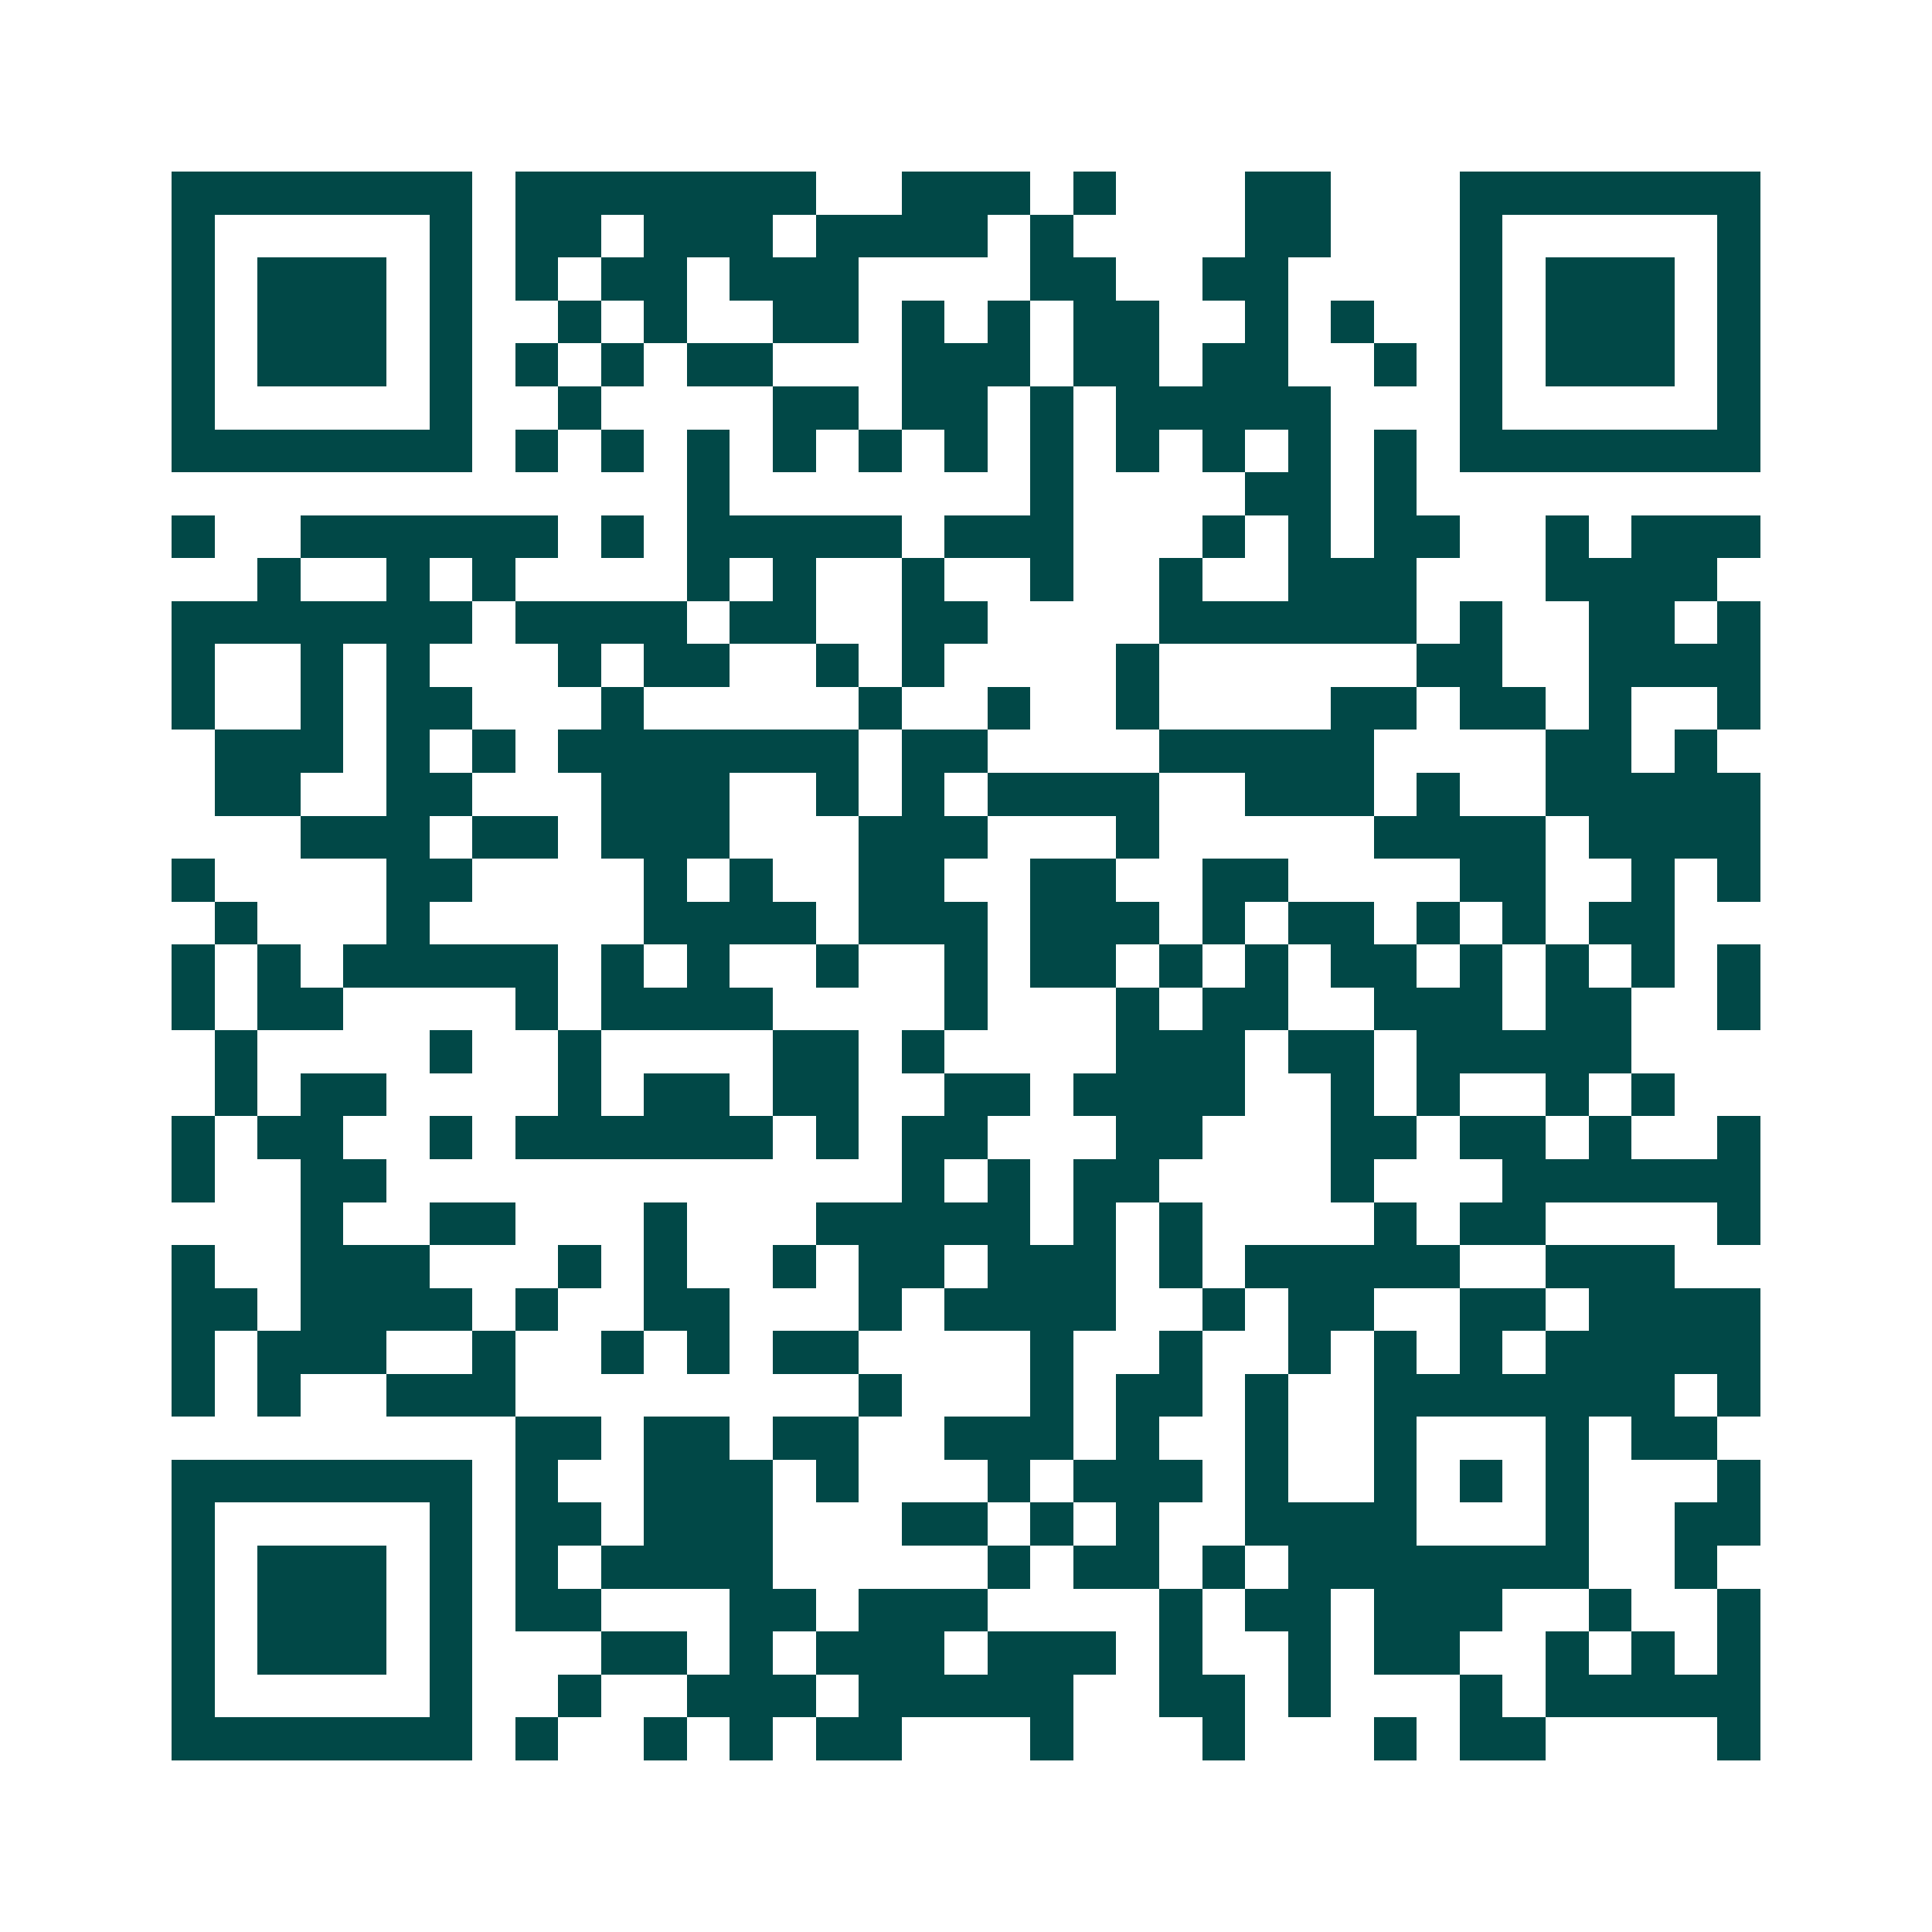<svg xmlns="http://www.w3.org/2000/svg" width="200" height="200" viewBox="0 0 45 45" shape-rendering="crispEdges"><path fill="#ffffff" d="M0 0h45v45H0z"/><path stroke="#014847" d="M4 4.5h7m1 0h7m2 0h3m1 0h1m3 0h2m3 0h7M4 5.5h1m5 0h1m1 0h2m1 0h3m1 0h4m1 0h1m4 0h2m3 0h1m5 0h1M4 6.5h1m1 0h3m1 0h1m1 0h1m1 0h2m1 0h3m4 0h2m2 0h2m4 0h1m1 0h3m1 0h1M4 7.5h1m1 0h3m1 0h1m2 0h1m1 0h1m2 0h2m1 0h1m1 0h1m1 0h2m2 0h1m1 0h1m2 0h1m1 0h3m1 0h1M4 8.5h1m1 0h3m1 0h1m1 0h1m1 0h1m1 0h2m3 0h3m1 0h2m1 0h2m2 0h1m1 0h1m1 0h3m1 0h1M4 9.5h1m5 0h1m2 0h1m4 0h2m1 0h2m1 0h1m1 0h5m3 0h1m5 0h1M4 10.5h7m1 0h1m1 0h1m1 0h1m1 0h1m1 0h1m1 0h1m1 0h1m1 0h1m1 0h1m1 0h1m1 0h1m1 0h7M16 11.5h1m7 0h1m4 0h2m1 0h1M4 12.5h1m2 0h6m1 0h1m1 0h5m1 0h3m3 0h1m1 0h1m1 0h2m2 0h1m1 0h3M6 13.5h1m2 0h1m1 0h1m4 0h1m1 0h1m2 0h1m2 0h1m2 0h1m2 0h3m3 0h4M4 14.5h7m1 0h4m1 0h2m2 0h2m4 0h6m1 0h1m2 0h2m1 0h1M4 15.5h1m2 0h1m1 0h1m3 0h1m1 0h2m2 0h1m1 0h1m4 0h1m6 0h2m2 0h4M4 16.5h1m2 0h1m1 0h2m3 0h1m5 0h1m2 0h1m2 0h1m4 0h2m1 0h2m1 0h1m2 0h1M5 17.5h3m1 0h1m1 0h1m1 0h7m1 0h2m4 0h5m4 0h2m1 0h1M5 18.5h2m2 0h2m3 0h3m2 0h1m1 0h1m1 0h4m2 0h3m1 0h1m2 0h5M7 19.5h3m1 0h2m1 0h3m3 0h3m3 0h1m5 0h4m1 0h4M4 20.5h1m4 0h2m4 0h1m1 0h1m2 0h2m2 0h2m2 0h2m4 0h2m2 0h1m1 0h1M5 21.5h1m3 0h1m5 0h4m1 0h3m1 0h3m1 0h1m1 0h2m1 0h1m1 0h1m1 0h2M4 22.5h1m1 0h1m1 0h5m1 0h1m1 0h1m2 0h1m2 0h1m1 0h2m1 0h1m1 0h1m1 0h2m1 0h1m1 0h1m1 0h1m1 0h1M4 23.5h1m1 0h2m4 0h1m1 0h4m4 0h1m3 0h1m1 0h2m2 0h3m1 0h2m2 0h1M5 24.5h1m4 0h1m2 0h1m4 0h2m1 0h1m4 0h3m1 0h2m1 0h5M5 25.5h1m1 0h2m4 0h1m1 0h2m1 0h2m2 0h2m1 0h4m2 0h1m1 0h1m2 0h1m1 0h1M4 26.5h1m1 0h2m2 0h1m1 0h6m1 0h1m1 0h2m3 0h2m3 0h2m1 0h2m1 0h1m2 0h1M4 27.5h1m2 0h2m12 0h1m1 0h1m1 0h2m4 0h1m3 0h6M7 28.5h1m2 0h2m3 0h1m3 0h5m1 0h1m1 0h1m4 0h1m1 0h2m4 0h1M4 29.5h1m2 0h3m3 0h1m1 0h1m2 0h1m1 0h2m1 0h3m1 0h1m1 0h5m2 0h3M4 30.5h2m1 0h4m1 0h1m2 0h2m3 0h1m1 0h4m2 0h1m1 0h2m2 0h2m1 0h4M4 31.5h1m1 0h3m2 0h1m2 0h1m1 0h1m1 0h2m4 0h1m2 0h1m2 0h1m1 0h1m1 0h1m1 0h5M4 32.5h1m1 0h1m2 0h3m8 0h1m3 0h1m1 0h2m1 0h1m2 0h7m1 0h1M12 33.5h2m1 0h2m1 0h2m2 0h3m1 0h1m2 0h1m2 0h1m3 0h1m1 0h2M4 34.5h7m1 0h1m2 0h3m1 0h1m3 0h1m1 0h3m1 0h1m2 0h1m1 0h1m1 0h1m3 0h1M4 35.5h1m5 0h1m1 0h2m1 0h3m3 0h2m1 0h1m1 0h1m2 0h4m3 0h1m2 0h2M4 36.5h1m1 0h3m1 0h1m1 0h1m1 0h4m5 0h1m1 0h2m1 0h1m1 0h7m2 0h1M4 37.5h1m1 0h3m1 0h1m1 0h2m3 0h2m1 0h3m4 0h1m1 0h2m1 0h3m2 0h1m2 0h1M4 38.5h1m1 0h3m1 0h1m3 0h2m1 0h1m1 0h3m1 0h3m1 0h1m2 0h1m1 0h2m2 0h1m1 0h1m1 0h1M4 39.5h1m5 0h1m2 0h1m2 0h3m1 0h5m2 0h2m1 0h1m3 0h1m1 0h5M4 40.5h7m1 0h1m2 0h1m1 0h1m1 0h2m3 0h1m3 0h1m3 0h1m1 0h2m4 0h1"/></svg>
